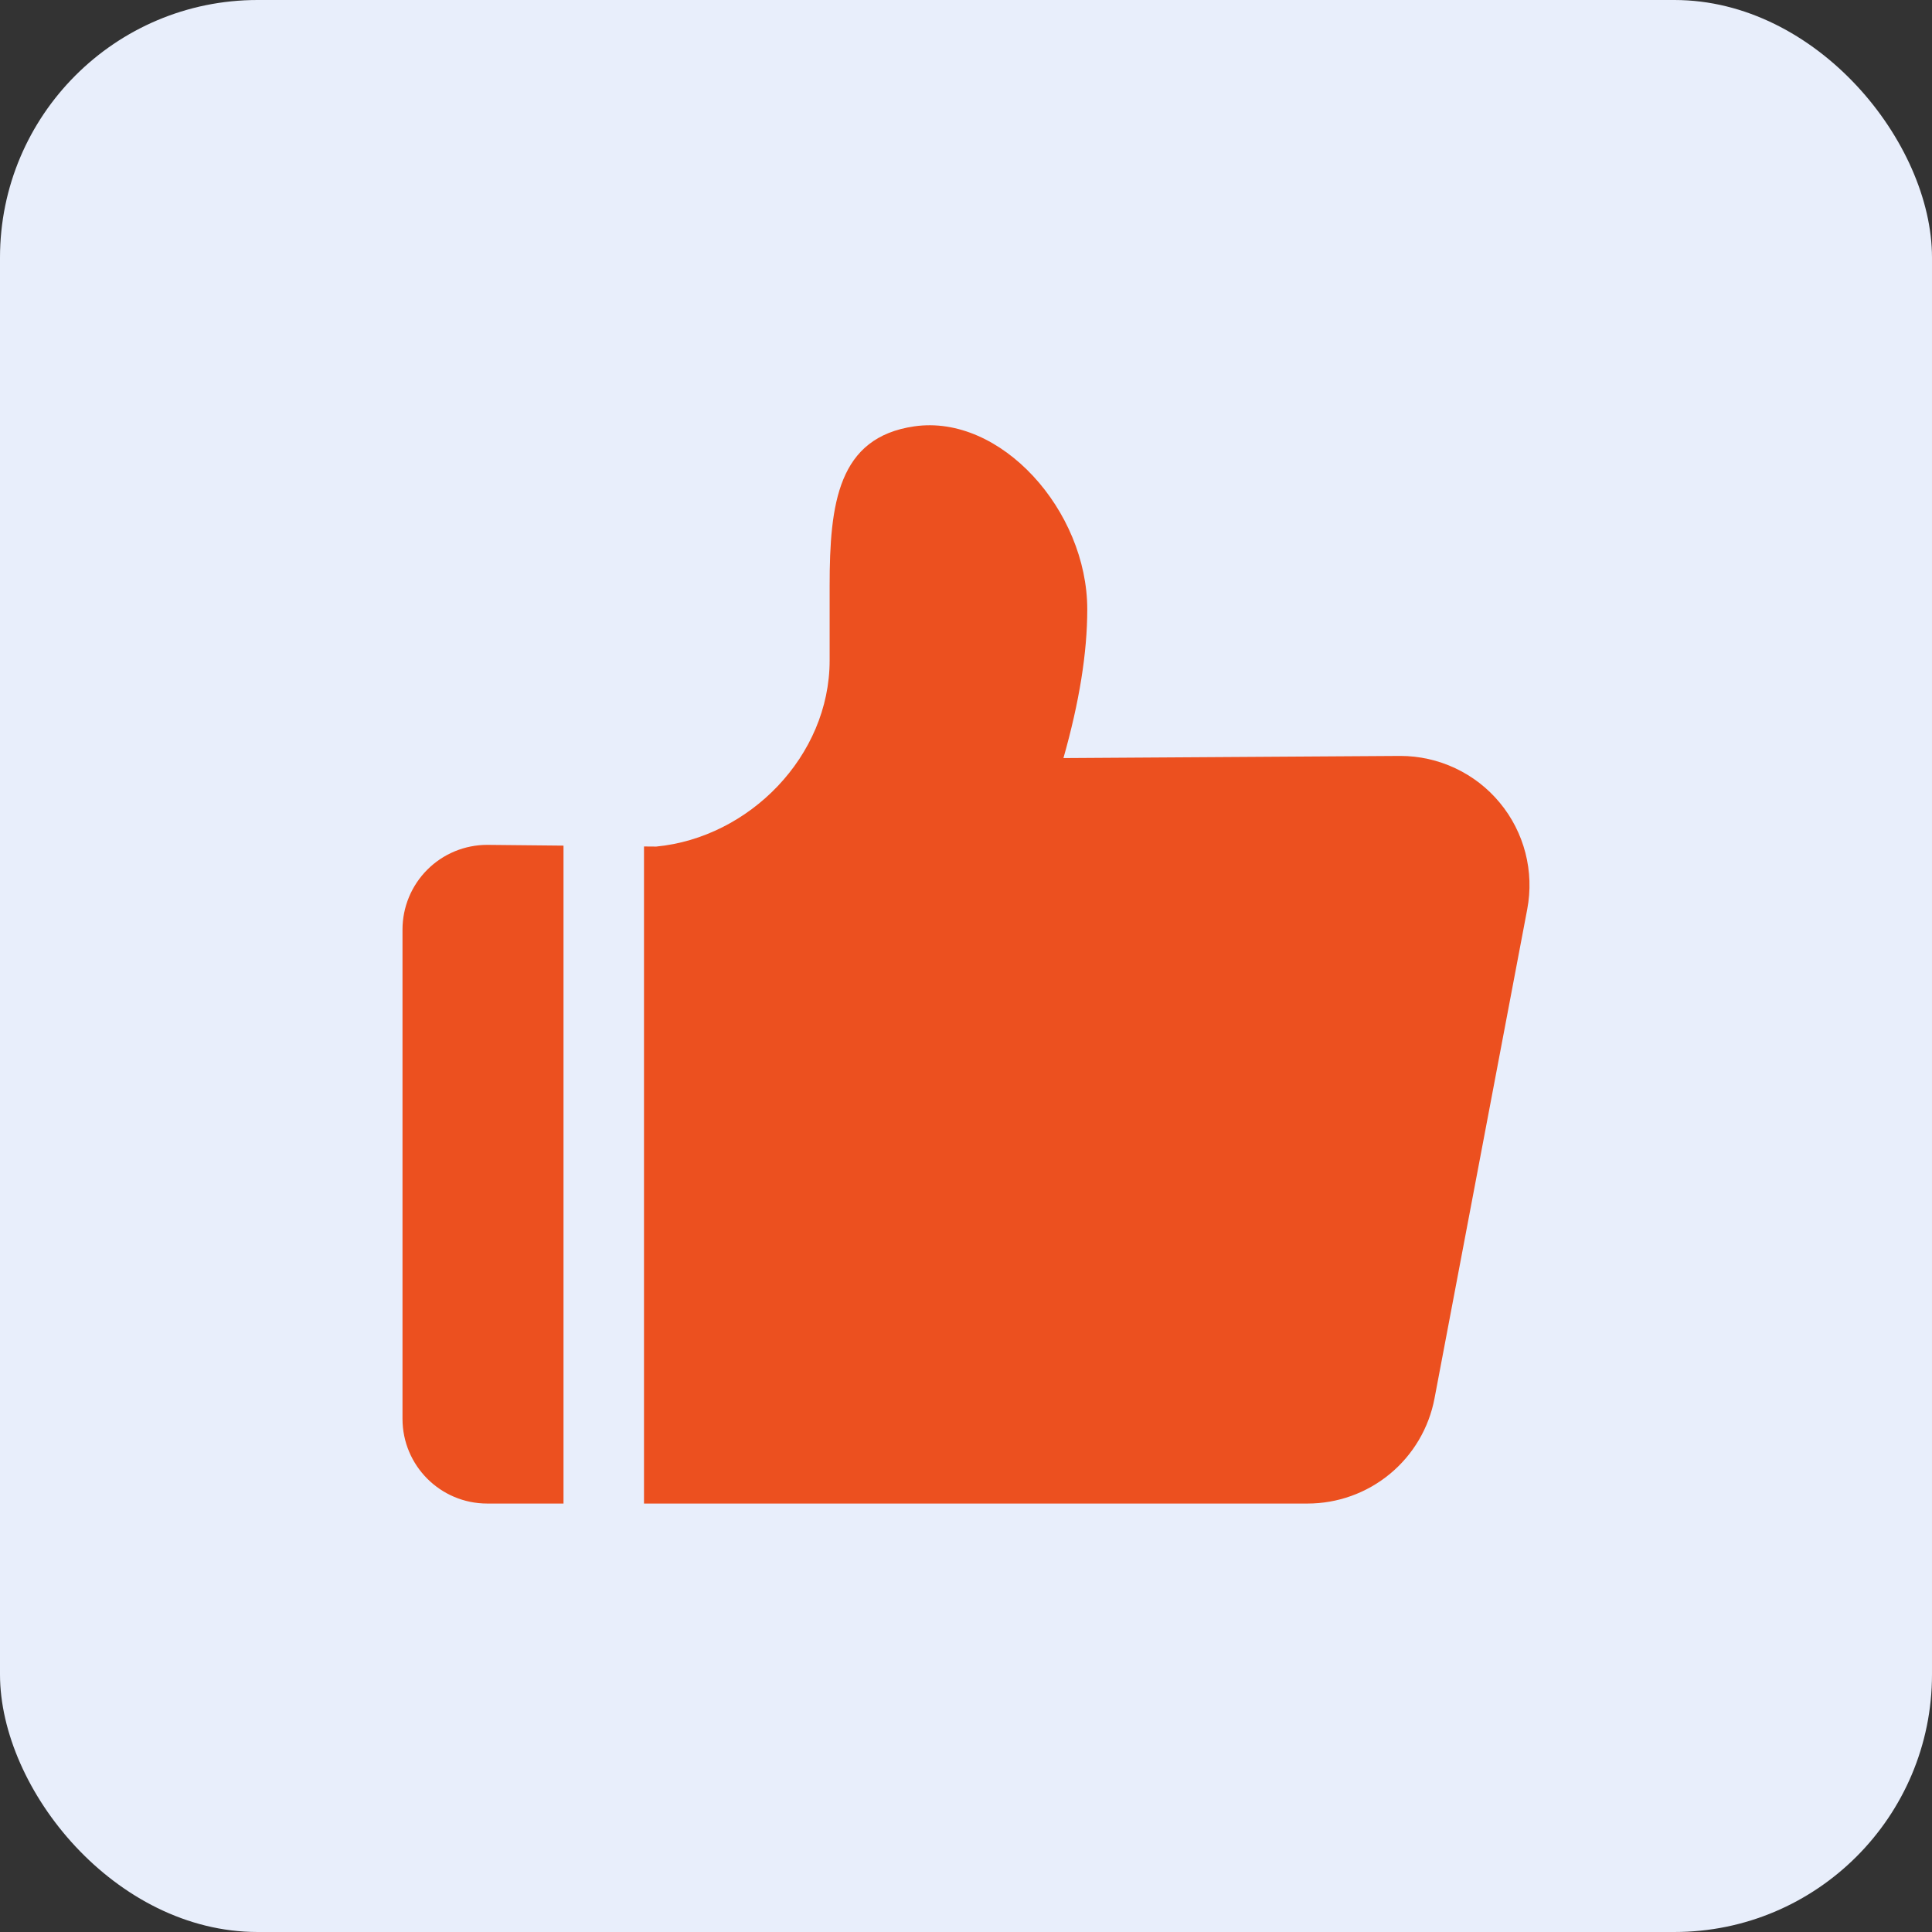 <svg width="60" height="60" viewBox="0 0 60 60" fill="none" xmlns="http://www.w3.org/2000/svg">
<rect x="0" y="0" width="60" height="60" fill="#333333" stroke="none"/>
<rect width="60" height="60" rx="8" fill="#E8EEFB"/>
<path d="M12.5 28.869V44.062C12.5 45.516 13.678 46.694 15.131 46.694H17.5V26.262L15.131 26.238C14.786 26.238 14.444 26.306 14.124 26.438C13.805 26.57 13.515 26.764 13.271 27.008C12.777 27.502 12.5 28.171 12.5 28.869ZM43.487 23.476L33.026 23.543C33.517 21.814 33.766 20.277 33.766 18.925C33.766 15.856 31.078 12.851 28.392 13.241C26.025 13.585 25.765 15.631 25.765 18.195V20.51C25.765 23.481 23.271 26.012 20.38 26.291L20 26.288V46.694H40.608C41.542 46.694 42.447 46.368 43.167 45.772C43.887 45.176 44.376 44.347 44.55 43.429L47.43 28.235C47.54 27.655 47.52 27.058 47.373 26.487C47.225 25.915 46.954 25.383 46.577 24.929C46.201 24.474 45.729 24.109 45.195 23.858C44.661 23.607 44.078 23.476 43.487 23.476Z" fill="#EC501F"/>
</svg>
